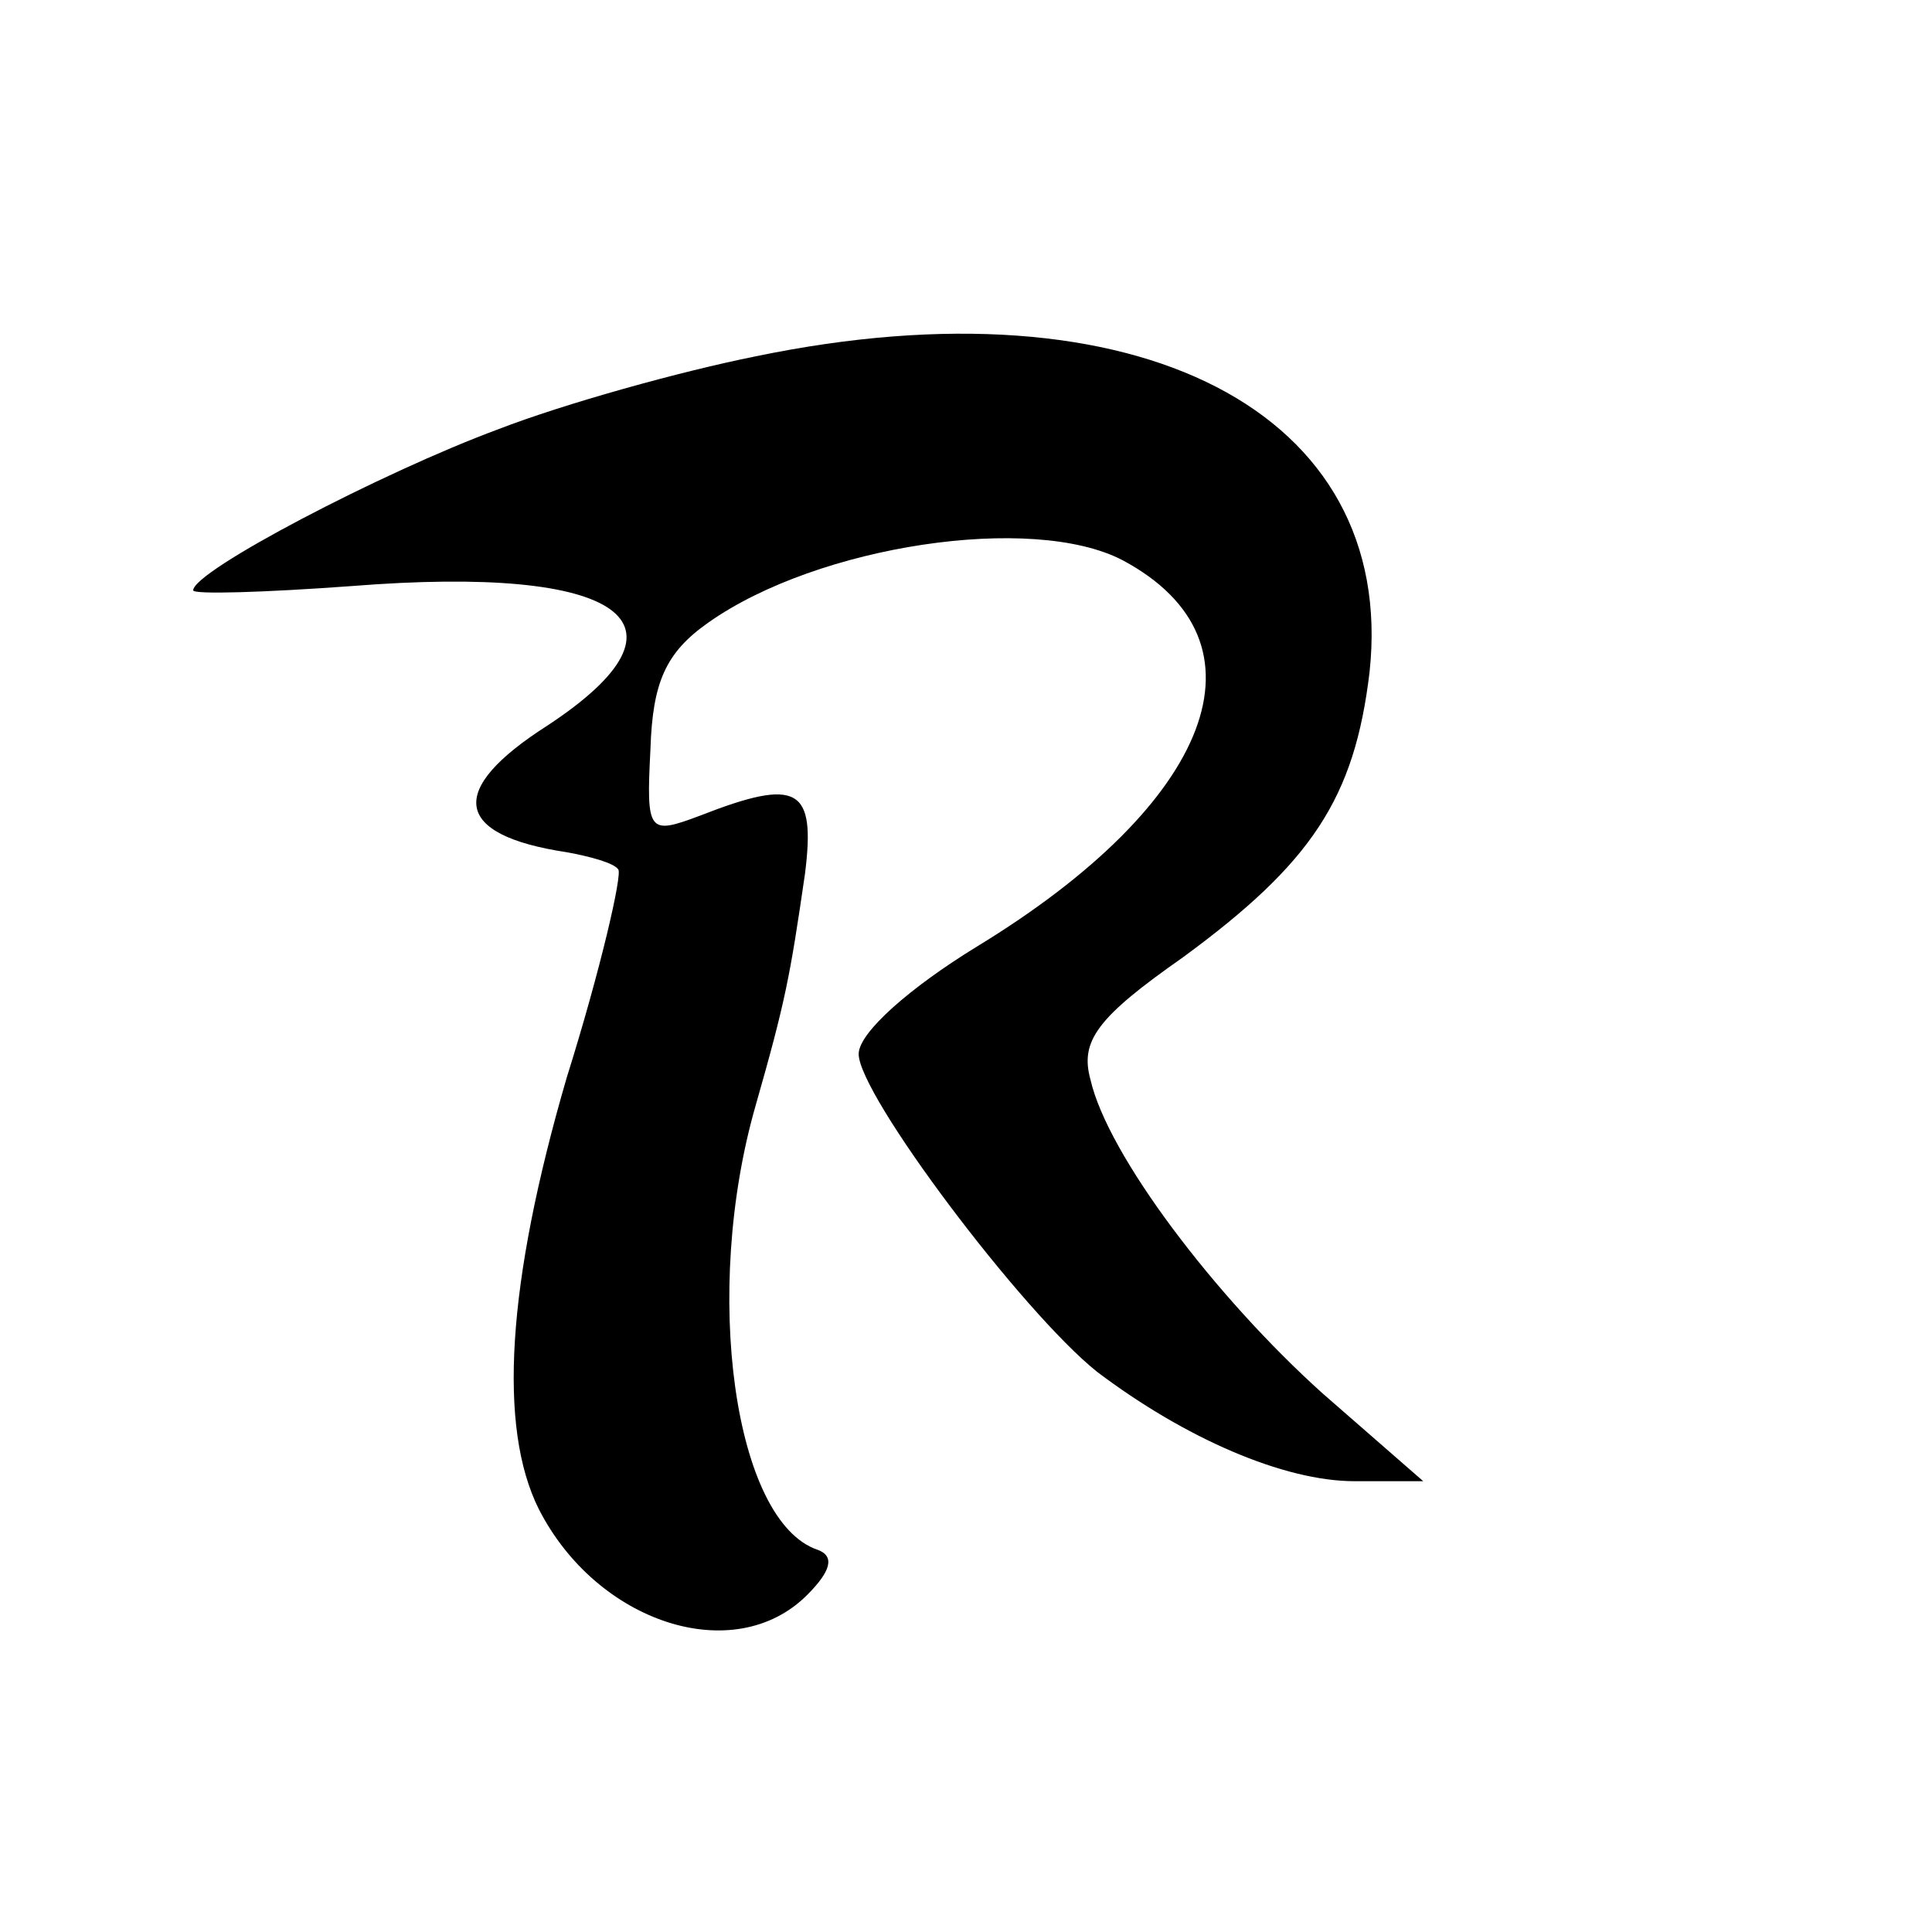 <?xml version="1.0" standalone="no"?>
<!DOCTYPE svg PUBLIC "-//W3C//DTD SVG 20010904//EN"
 "http://www.w3.org/TR/2001/REC-SVG-20010904/DTD/svg10.dtd">
<svg version="1.0" xmlns="http://www.w3.org/2000/svg"
 width="90pt" height="90pt" viewBox="0 0 90 90"
 preserveAspectRatio="xMidYMid meet">
<g transform="translate(0,90) scale(0.1,-0.1)"
fill="#000000" stroke="none">
<path d="M352 734 c-35 -7 -89 -22 -120 -34 -54 -20 -142 -66 -142 -75 0 -2
33 -1 74 2 126 10 164 -17 91 -65 -47 -30 -44 -51 9 -59 11 -2 22 -5 24 -8 2
-2 -8 -46 -24 -97 -28 -96 -32 -163 -13 -201 27 -53 91 -74 125 -40 11 11 13
18 5 21 -39 13 -54 120 -29 207 14 49 16 60 23 108 5 40 -3 45 -49 27 -24 -9
-25 -8 -23 31 1 31 7 45 27 59 51 36 151 51 193 29 71 -38 42 -113 -68 -180
-31 -19 -55 -40 -55 -50 0 -19 76 -120 111 -148 41 -31 87 -51 120 -51 l32 0
-47 41 c-50 45 -100 111 -108 146 -5 18 3 29 43 57 60 44 80 74 87 133 13 121
-108 184 -286 147z"/>
</g>
</svg>
